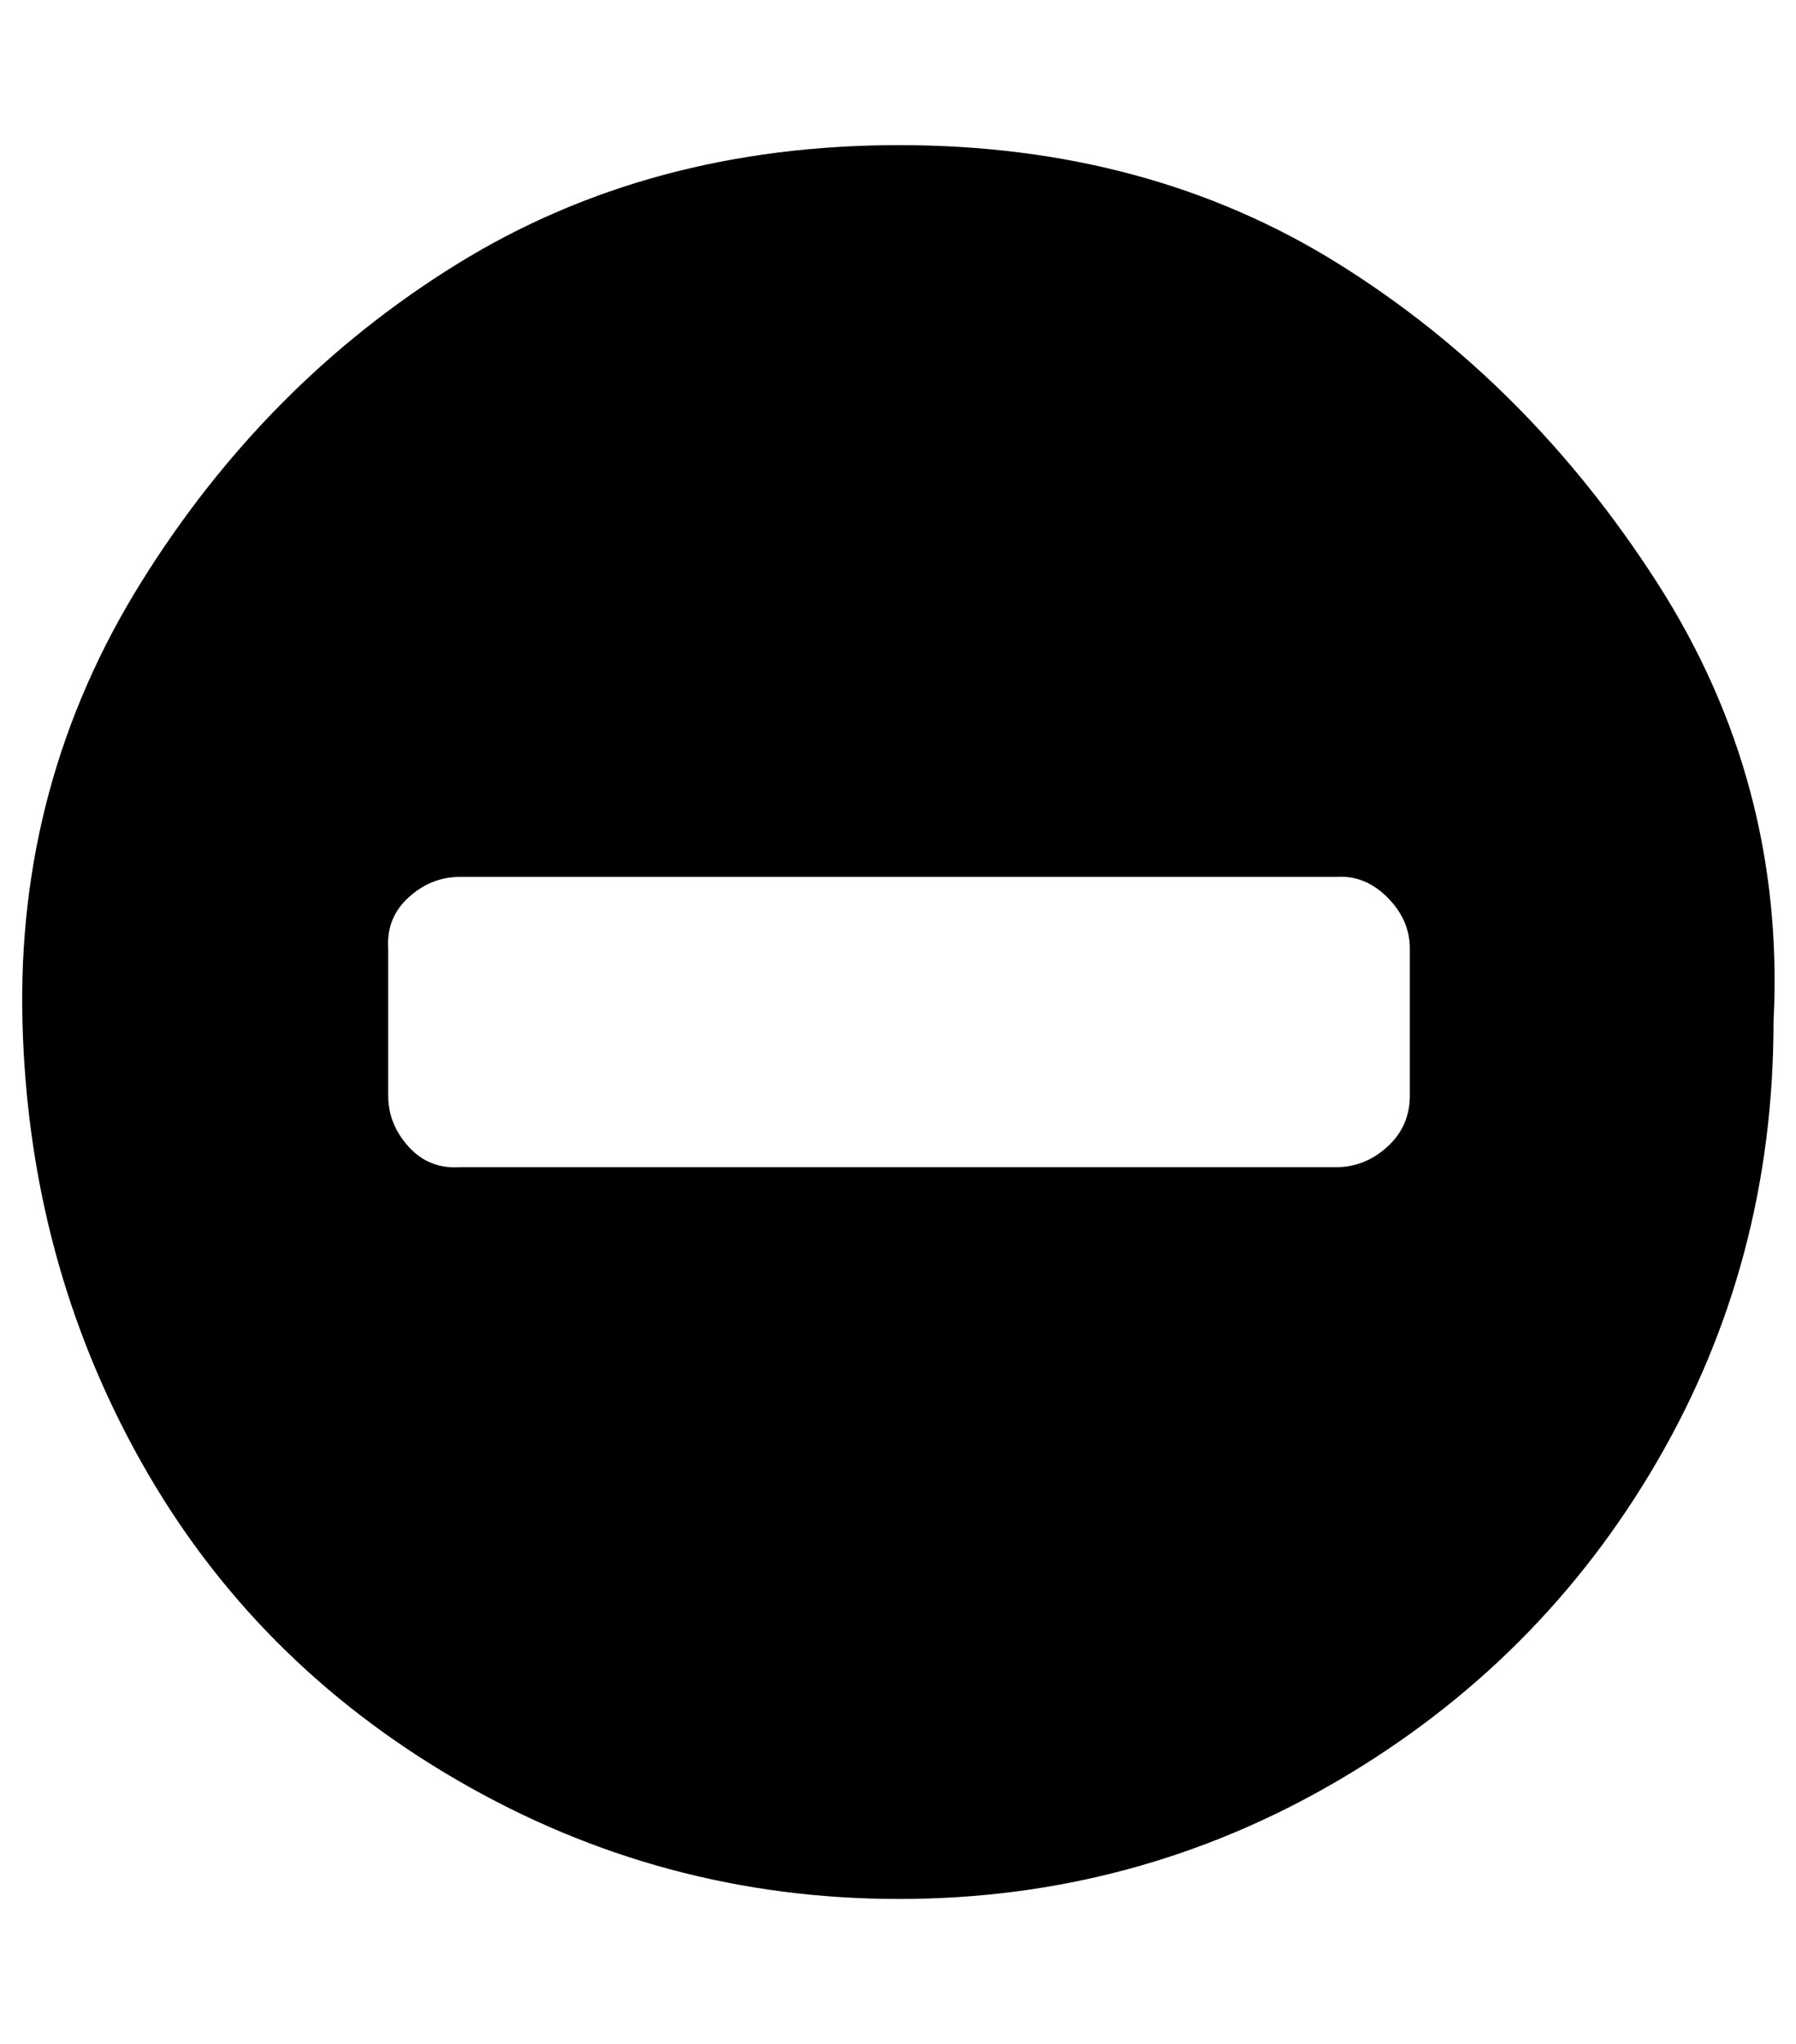 <?xml version="1.0" standalone="no"?>
<!DOCTYPE svg PUBLIC "-//W3C//DTD SVG 1.1//EN" "http://www.w3.org/Graphics/SVG/1.1/DTD/svg11.dtd" >
<svg xmlns="http://www.w3.org/2000/svg" xmlns:xlink="http://www.w3.org/1999/xlink" version="1.1" viewBox="-11 0 879 1000">
   <path fill="currentColor"
d="M679 536v-72q0 -14 -11 -25t-25 -10h-429q-14 0 -25 10t-10 25v72q0 14 10 25t25 10h429q14 0 25 -10t11 -25zM857 500q0 117 -57 215t-156 156t-215 58t-216 -58t-155 -156t-58 -215t58 -215t155 -156t216 -58t215 58t156 156t57 215z" />
</svg>
